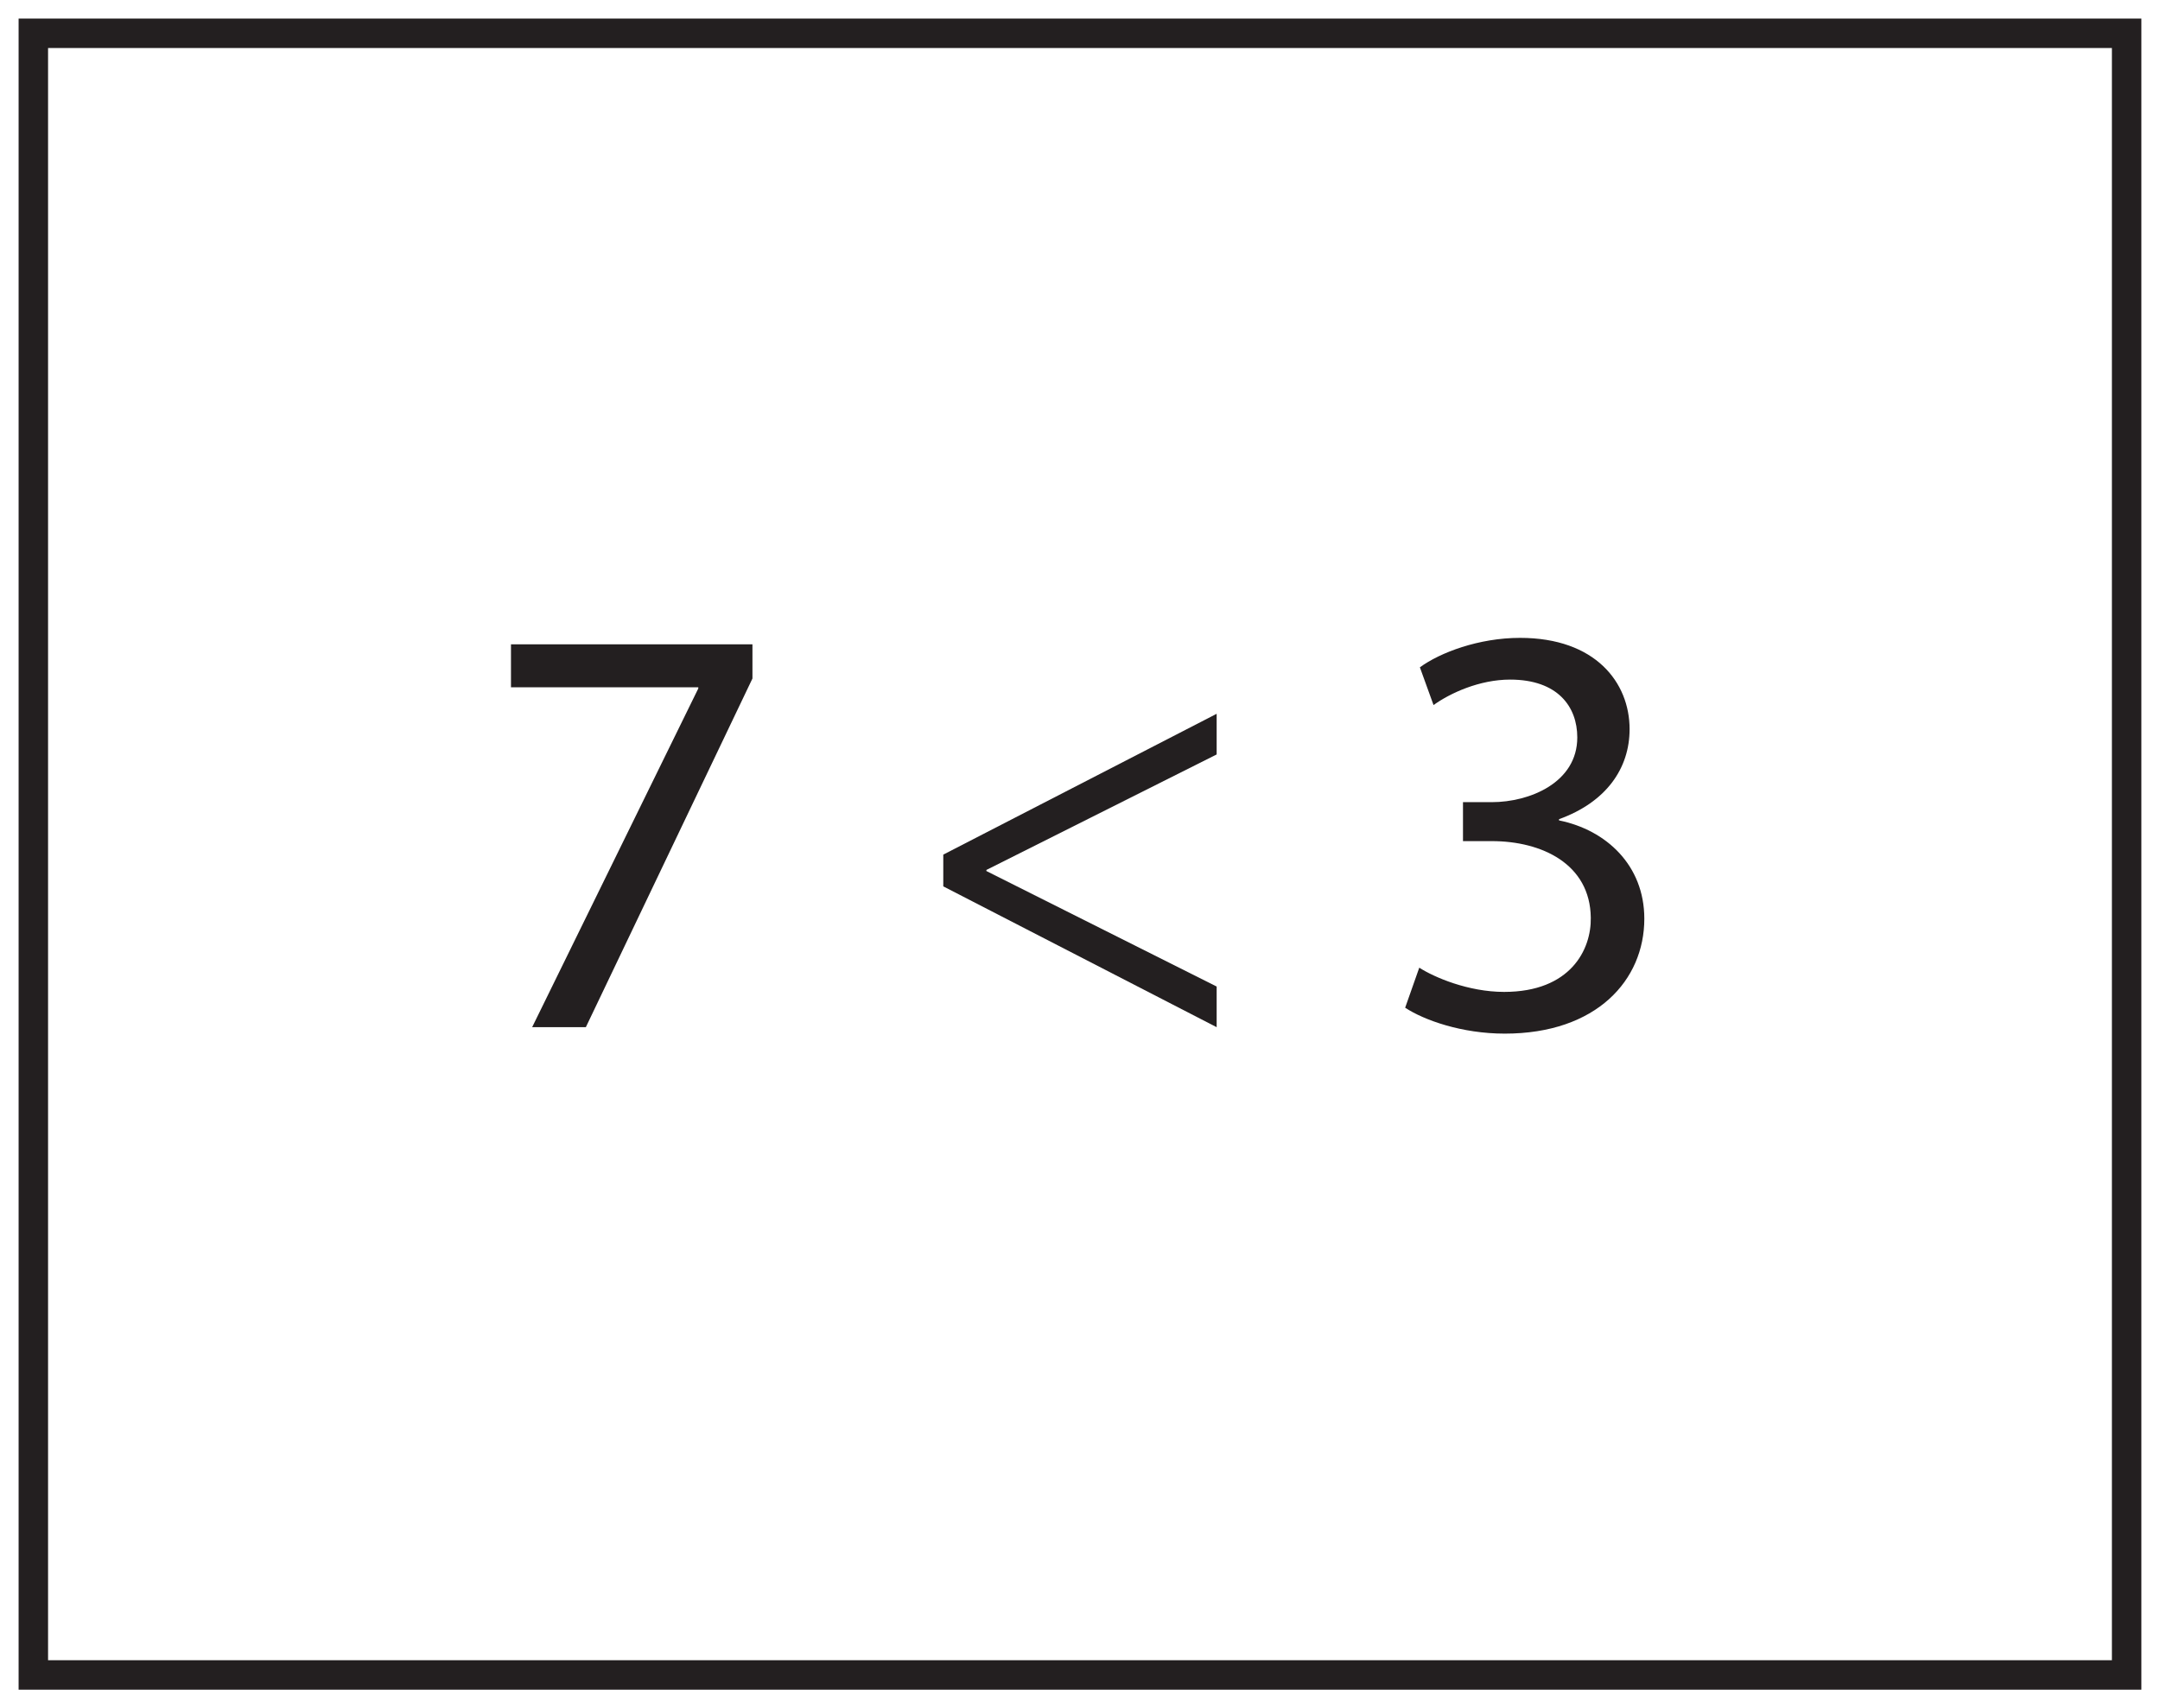 <?xml version="1.0" encoding="UTF-8"?>
<svg xmlns="http://www.w3.org/2000/svg" xmlns:xlink="http://www.w3.org/1999/xlink" width="220pt" height="174pt" viewBox="0 0 220 174" version="1.1">
<defs>
<g>
<symbol overflow="visible" id="glyph0-0">
<path style="stroke:none;" d="M 0 0 L 30 0 L 30 -42 L 0 -42 Z M 15 -23.703 L 4.797 -39 L 25.203 -39 Z M 16.797 -21 L 27 -36.297 L 27 -5.703 Z M 4.797 -3 L 15 -18.297 L 25.203 -3 Z M 3 -36.297 L 13.203 -21 L 3 -5.703 Z M 3 -36.297 "/>
</symbol>
<symbol overflow="visible" id="glyph0-1">
<path style="stroke:none;" d="M 3.422 -39 L 3.422 -34.625 L 22.5 -34.625 L 22.5 -34.5 L 5.578 0 L 11.047 0 L 28.016 -35.516 L 28.016 -39 Z M 3.422 -39 "/>
</symbol>
<symbol overflow="visible" id="glyph0-2">
<path style="stroke:none;" d=""/>
</symbol>
<symbol overflow="visible" id="glyph0-3">
<path style="stroke:none;" d="M 3.953 -14.344 L 31.797 0 L 31.797 -4.141 L 8.344 -15.906 L 8.344 -16.016 L 31.797 -27.781 L 31.797 -31.922 L 3.953 -17.578 Z M 3.953 -14.344 "/>
</symbol>
<symbol overflow="visible" id="glyph0-4">
<path style="stroke:none;" d="M 2.516 -1.984 C 4.438 -0.719 8.281 0.656 12.656 0.656 C 22.016 0.656 26.875 -4.797 26.875 -11.047 C 26.875 -16.5 22.984 -20.094 18.188 -21.062 L 18.188 -21.188 C 22.984 -22.922 25.375 -26.344 25.375 -30.359 C 25.375 -35.094 21.906 -39.656 14.219 -39.656 C 10.016 -39.656 6.062 -38.156 4.016 -36.656 L 5.406 -32.812 C 7.078 -34.016 10.078 -35.406 13.203 -35.406 C 18.062 -35.406 20.047 -32.641 20.047 -29.516 C 20.047 -24.906 15.188 -22.922 11.344 -22.922 L 8.406 -22.922 L 8.406 -18.953 L 11.344 -18.953 C 16.438 -18.953 21.359 -16.625 21.422 -11.156 C 21.484 -7.922 19.375 -3.594 12.594 -3.594 C 8.938 -3.594 5.453 -5.094 3.953 -6.062 Z M 2.516 -1.984 "/>
</symbol>
</g>
</defs>
<g id="surface1">
<rect x="0" y="0" width="220" height="174" style="fill:rgb(100%,100%,100%);fill-opacity:1;stroke:none;"/>
<path style=" stroke:none;fill-rule:nonzero;fill:rgb(100%,100%,100%);fill-opacity:1;" d="M 3.395 3.391 L 216.602 3.391 L 216.602 170.609 L 3.395 170.609 Z M 3.395 3.391 "/>
<path style=" stroke:none;fill-rule:nonzero;fill:rgb(13.73%,12.16%,12.549%);fill-opacity:1;" d="M 218.102 1.891 L 1.895 1.891 L 1.895 172.109 L 218.102 172.109 Z M 215.102 169.109 L 4.895 169.109 L 4.895 4.891 L 215.102 4.891 Z M 215.102 169.109 "/>
<g style="fill:rgb(13.73%,12.16%,12.549%);fill-opacity:1;">
  <use xlink:href="#glyph0-1" x="48.622" y="104.629"/>
  <use xlink:href="#glyph0-2" x="79.402" y="104.629"/>
  <use xlink:href="#glyph0-3" x="92.122" y="104.629"/>
  <use xlink:href="#glyph0-2" x="127.882" y="104.629"/>
  <use xlink:href="#glyph0-4" x="140.602" y="104.629"/>
</g>
</g>
</svg>

